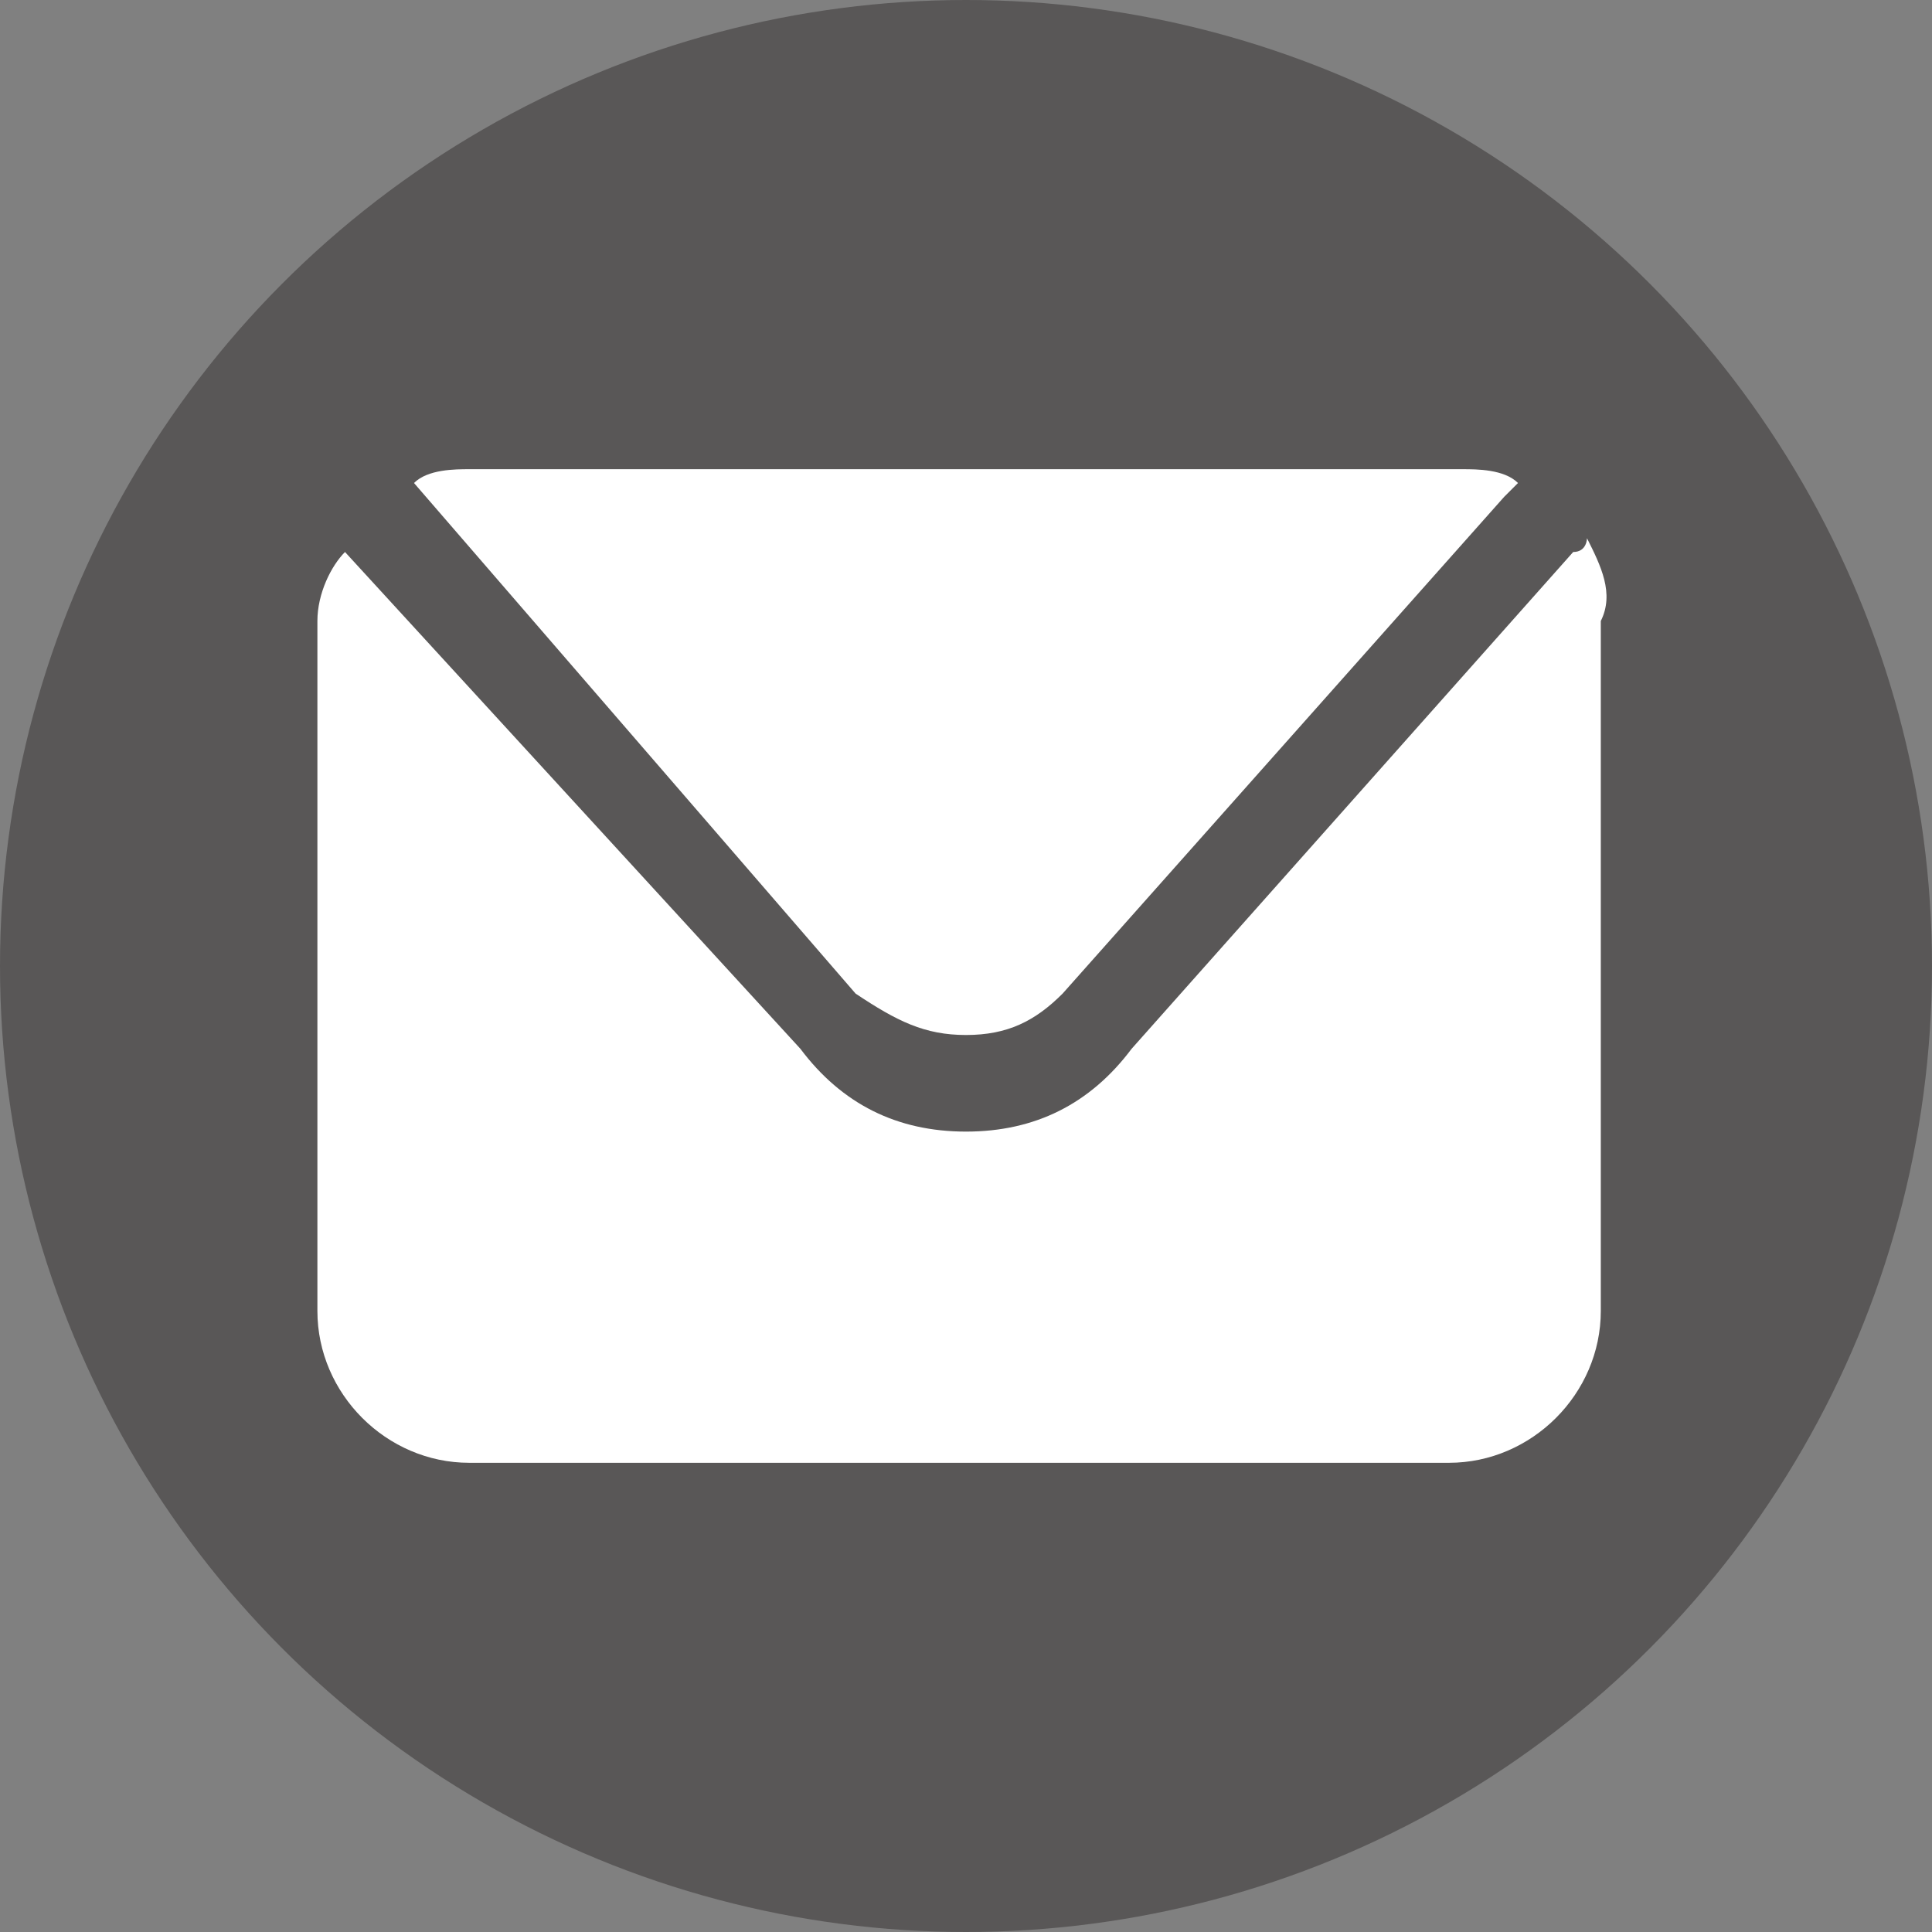 <?xml version="1.0" encoding="utf-8"?>
<!-- Generator: Adobe Illustrator 24.3.0, SVG Export Plug-In . SVG Version: 6.00 Build 0)  -->
<svg version="1.1" id="图层_1" xmlns="http://www.w3.org/2000/svg" xmlns:xlink="http://www.w3.org/1999/xlink" x="0px" y="0px"
	 viewBox="0 0 14 14" style="enable-background:new 0 0 14 14;" xml:space="preserve">
<rect x="0" y="0" width="14" height="14" fill="#808080" stroke="none"/>
<style type="text/css">
	.st0{fill:#FFFFFF;}
	.st1{fill:#C8E3F6;}
	.st2{fill:#35B6D8;}
	.st3{fill:url(#SVGID_1_);}
	.st4{fill:#FD001D;}
	.st5{fill:#E2672B;}
	.st6{fill:url(#SVGID_2_);}
	.st7{fill:#0057B8;}
	.st8{fill:#595757;}
	.st9{fill:#0068B6;}
	.st10{fill:url(#SVGID_5_);}
	.st11{fill:url(#SVGID_8_);}
</style>
<g>
	<circle class="st8" cx="7" cy="7" r="7"/>
	<g>
		<path class="st0" d="M3,3.5l3.2,3.7C6.5,7.4,6.7,7.5,7,7.5c0.3,0,0.5-0.1,0.7-0.3l3.2-3.6c0,0,0.1-0.1,0.1-0.1
			c-0.1-0.1-0.3-0.1-0.4-0.1H3.4C3.3,3.4,3.1,3.4,3,3.5C3,3.5,3,3.5,3,3.5z"/>
		<path class="st0" d="M11.5,3.9c0,0,0,0.1-0.1,0.1L8.2,7.6C7.9,8,7.5,8.2,7,8.2C6.5,8.2,6.1,8,5.8,7.6L2.5,4c0,0,0,0,0,0
			C2.4,4.1,2.3,4.3,2.3,4.5v5c0,0.6,0.5,1.1,1.1,1.1h7.1c0.6,0,1.1-0.5,1.1-1.1v-5C11.7,4.3,11.6,4.1,11.5,3.9z"/>
	</g>
</g>
</svg>

